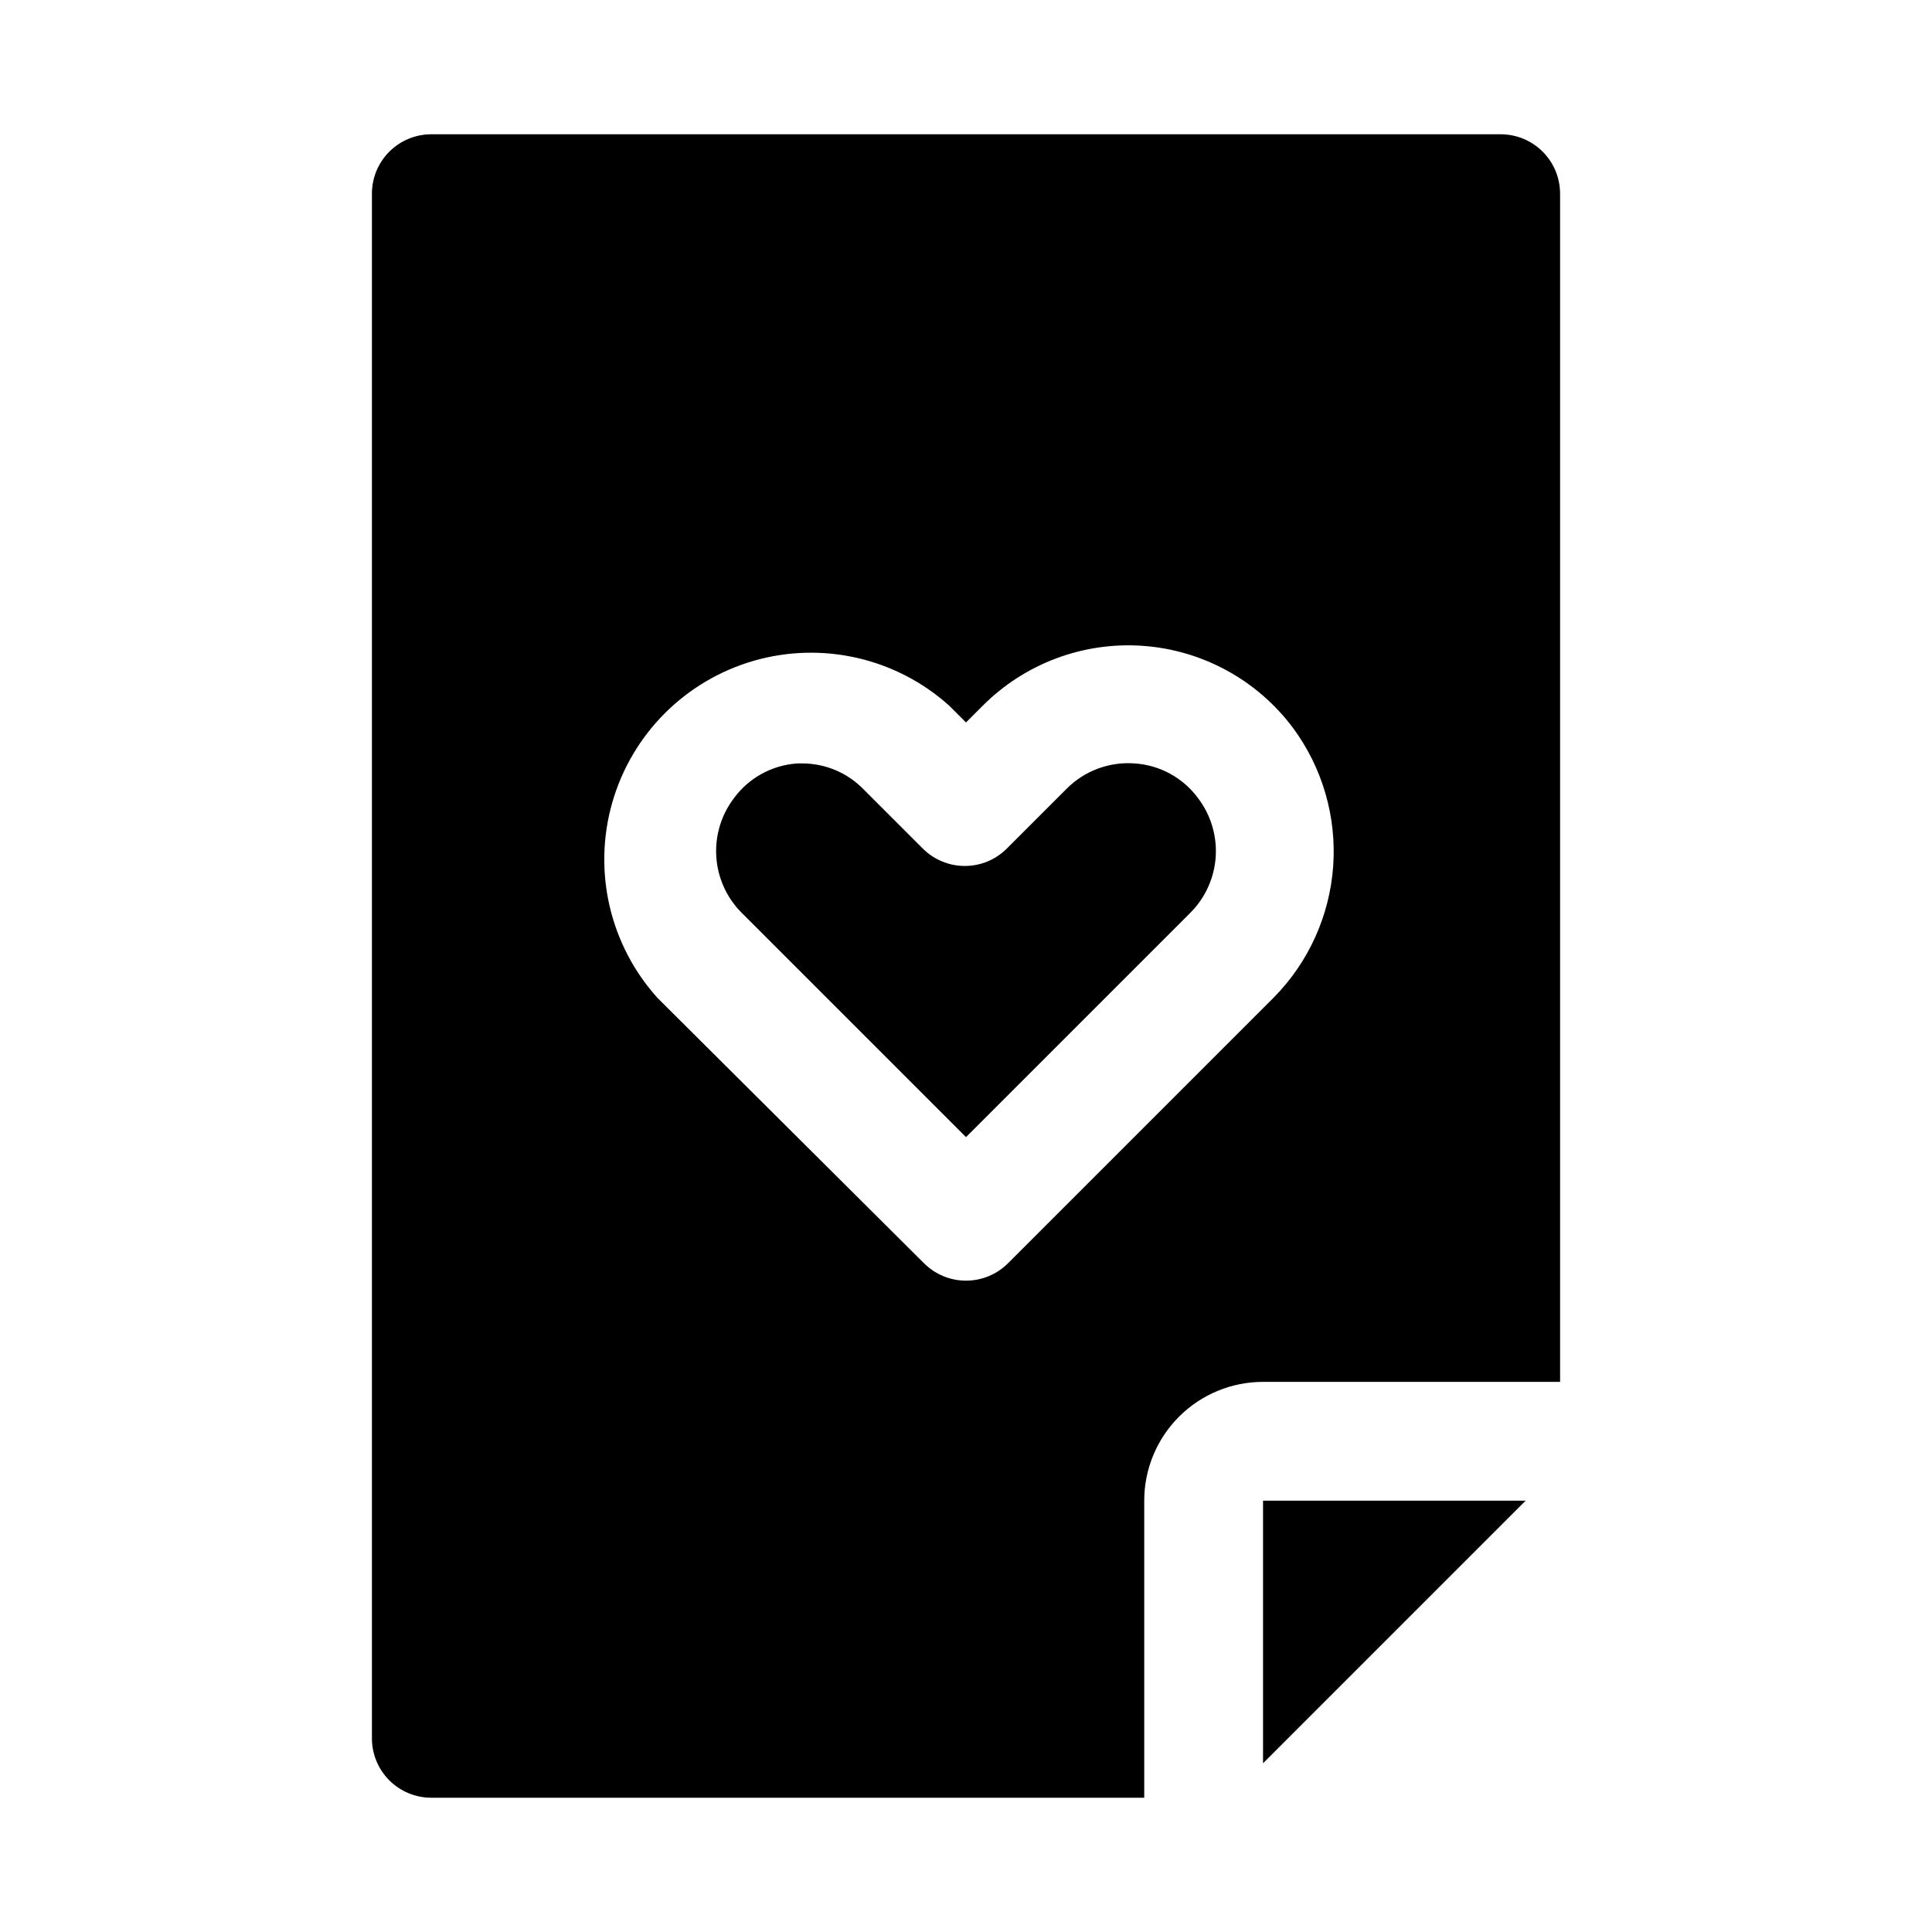 <?xml version="1.0" encoding="UTF-8"?>
<!-- Uploaded to: ICON Repo, www.iconrepo.com, Generator: ICON Repo Mixer Tools -->
<svg fill="#000000" width="800px" height="800px" version="1.1" viewBox="144 144 512 512" xmlns="http://www.w3.org/2000/svg">
 <path d="m478.72 541.7h69.59l-69.59 69.59zm-34.008-195.38c-6.734-0.516-13.359 1.961-18.105 6.769l-15.742 15.742c-2.957 2.981-6.981 4.656-11.18 4.656-4.199 0-8.223-1.676-11.18-4.656l-15.742-15.742c-4.16-4.231-9.812-6.66-15.746-6.769h-1.73c-6.715 0.441-12.887 3.844-16.848 9.289-3.348 4.441-4.984 9.941-4.609 15.496 0.375 5.551 2.738 10.781 6.656 14.73l59.516 59.512 59.512-59.512c3.918-3.949 6.281-9.18 6.656-14.73 0.375-5.555-1.262-11.055-4.609-15.496-3.961-5.445-10.133-8.848-16.848-9.289zm112.73-150.99v314.88h-78.719c-8.352 0-16.359 3.316-22.266 9.223s-9.223 13.914-9.223 22.266v78.719h-188.93c-4.176 0-8.18-1.656-11.133-4.609-2.953-2.953-4.609-6.957-4.609-11.133v-409.35c0-4.176 1.656-8.18 4.609-11.133 2.953-2.949 6.957-4.609 11.133-4.609h283.39c4.176 0 8.18 1.66 11.133 4.609 2.953 2.953 4.609 6.957 4.609 11.133zm-70.691 141.7 0.004 0.004c-9.453-12.738-23.984-20.723-39.801-21.871-15.816-1.148-31.352 4.652-42.543 15.887l-4.41 4.41-4.41-4.41h0.004c-14.051-12.652-33.629-17.168-51.801-11.945-18.172 5.227-32.367 19.449-37.551 37.629-5.188 18.184-0.633 37.754 12.047 51.777l70.535 70.219c2.957 2.981 6.981 4.656 11.18 4.656 4.195 0 8.219-1.676 11.176-4.656l70.535-70.535c9.141-9.336 14.664-21.621 15.59-34.656 0.922-13.035-2.816-25.973-10.551-36.504z"/>
</svg>